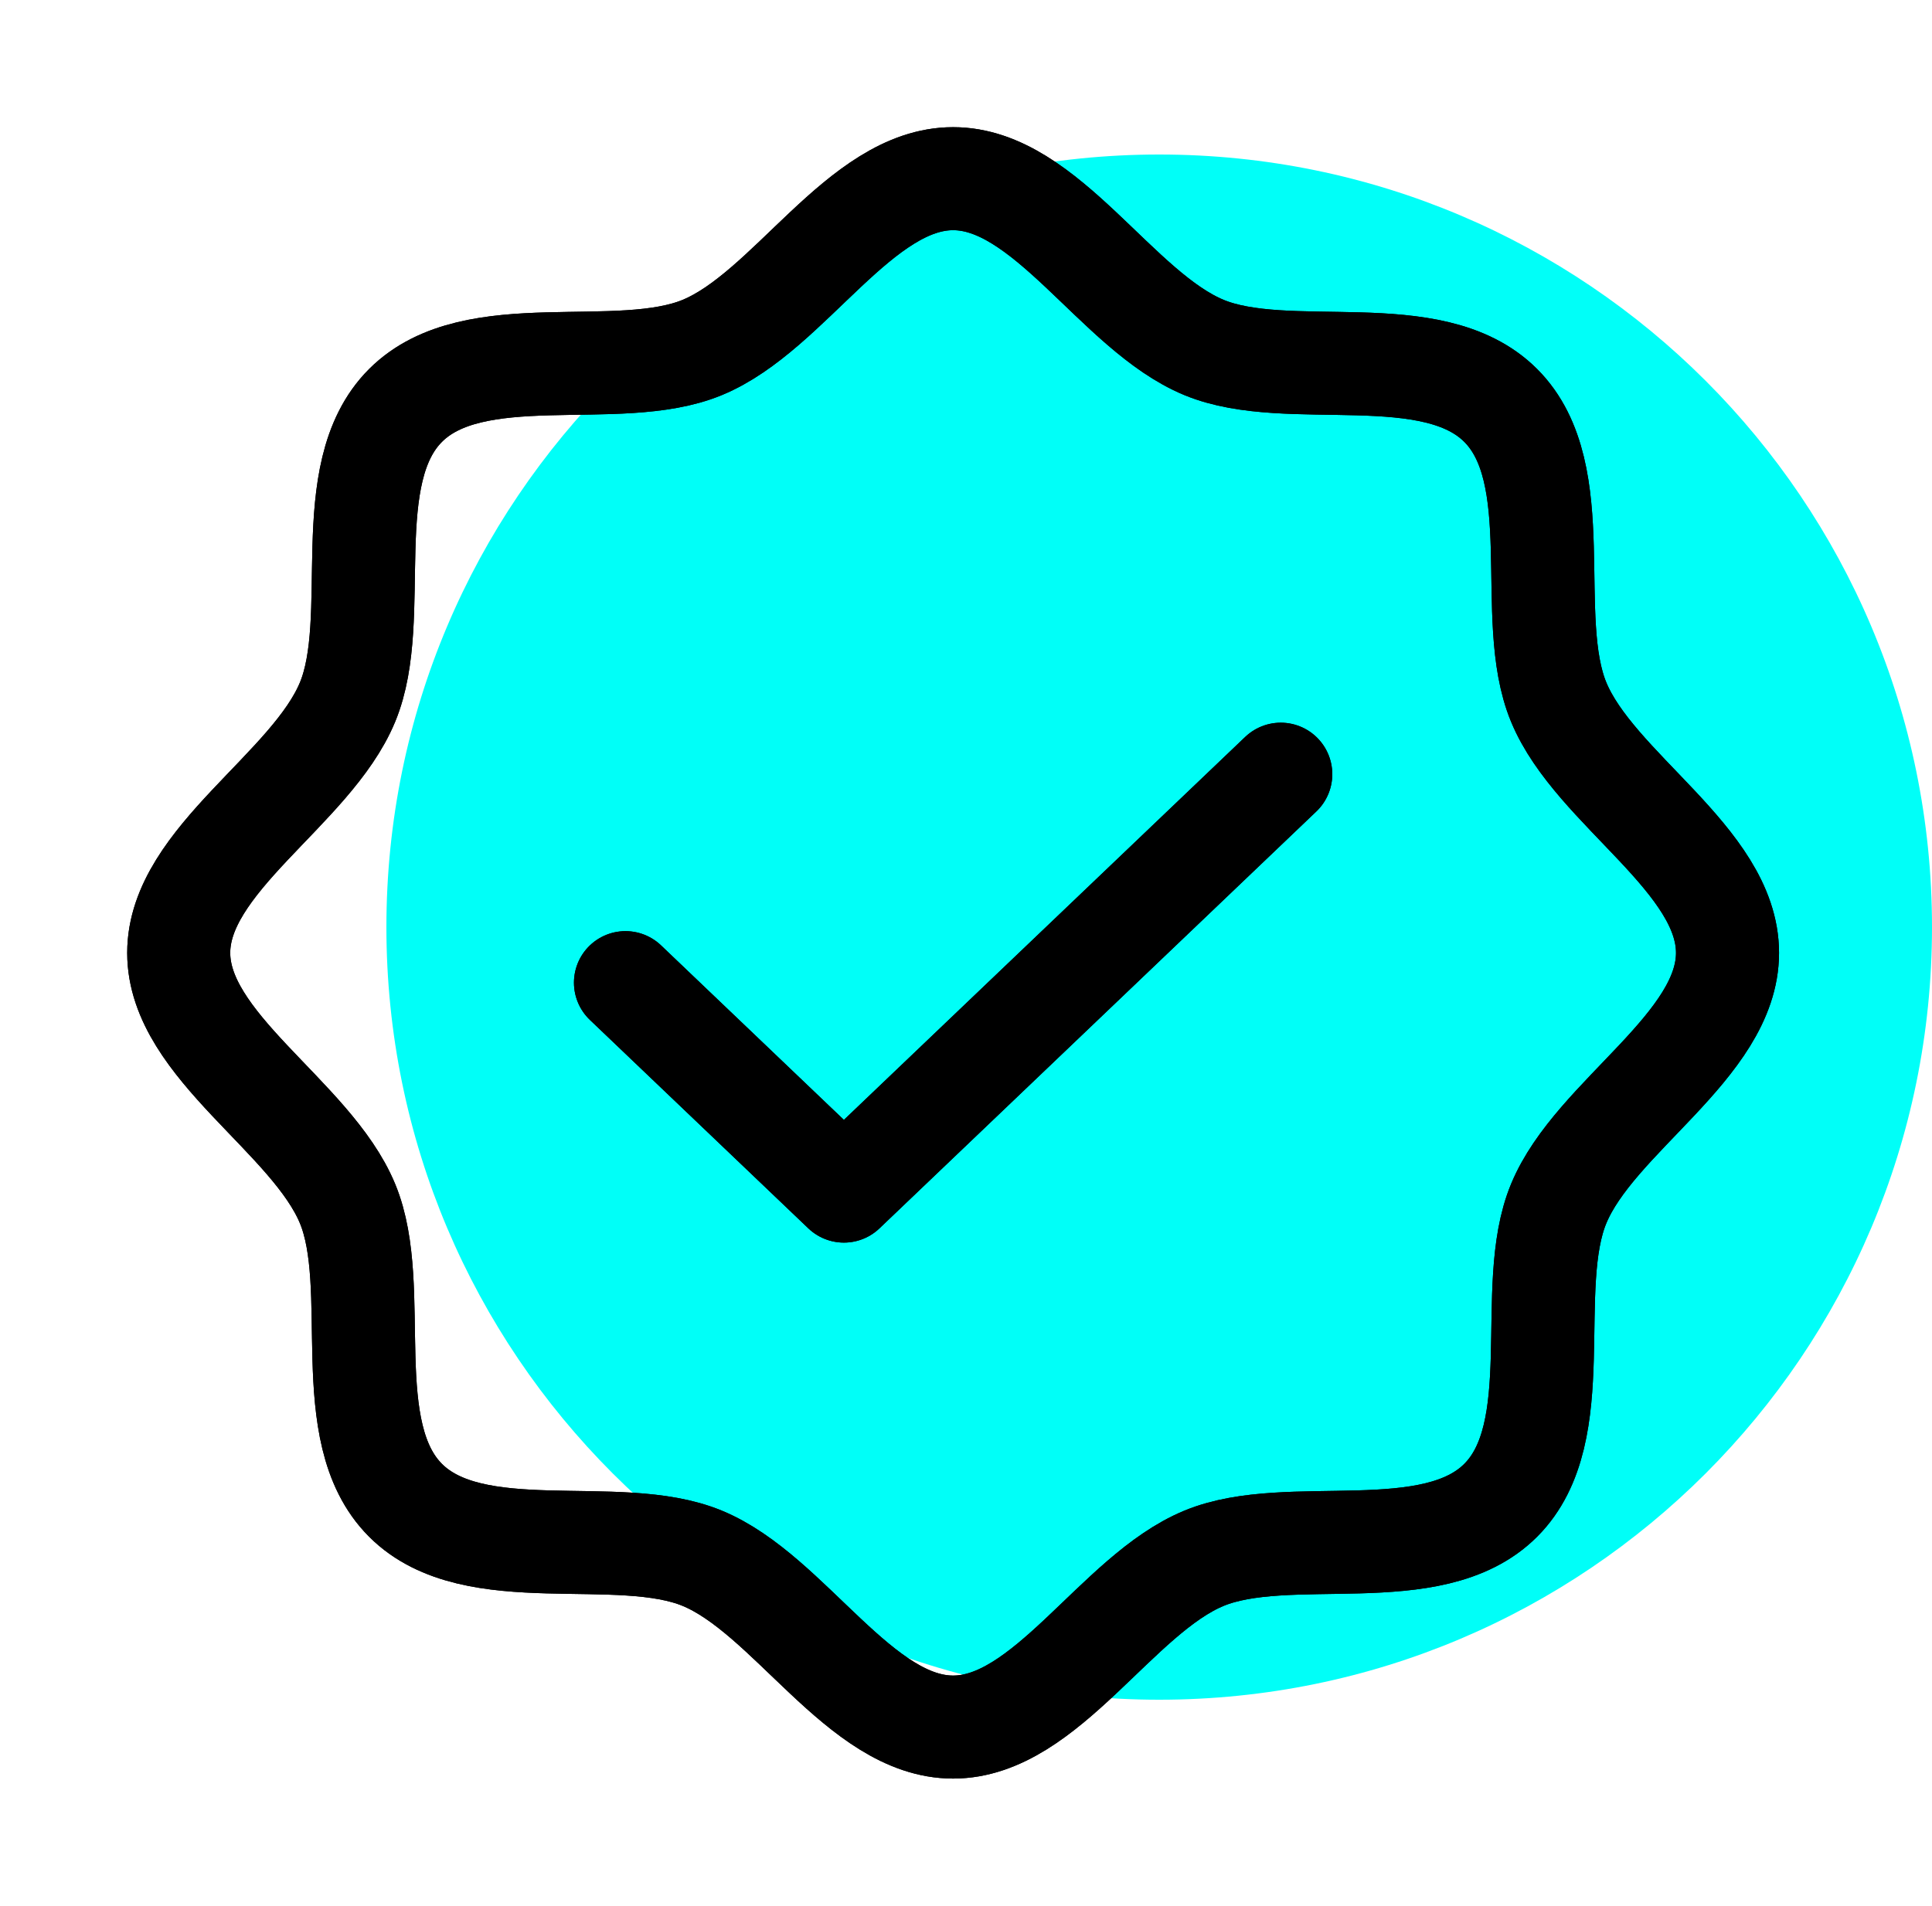 <svg width="75" height="74" viewBox="0 0 75 74" fill="none" xmlns="http://www.w3.org/2000/svg">
<g clip-path="url(#clip0_2203_19653)">
<path d="M45 66C61.569 66 75 52.569 75 36C75 19.431 61.569 6 45 6C28.431 6 15 19.431 15 36C15 52.569 28.431 66 45 66Z" fill="#00FFF8"/>
<mask id="mask0_2203_19653" style="mask-type:luminance" maskUnits="userSpaceOnUse" x="0" y="0" width="74" height="74">
<path d="M74 0H0V74H74V0Z" fill="white"/>
</mask>
<g mask="url(#mask0_2203_19653)">
<path d="M15.743 58.257C13.082 55.597 14.847 50.011 13.492 46.738C12.089 43.345 6.938 40.615 6.938 37C6.938 33.385 12.089 30.654 13.492 27.262C14.847 23.989 13.082 18.403 15.743 15.743C18.403 13.082 23.989 14.847 27.262 13.492C30.655 12.089 33.385 6.938 37 6.938C40.615 6.938 43.346 12.089 46.738 13.492C50.011 14.847 55.597 13.082 58.257 15.743C60.918 18.403 59.153 23.989 60.508 27.262C61.911 30.655 67.062 33.385 67.062 37C67.062 40.615 61.911 43.346 60.508 46.738C59.153 50.011 60.918 55.597 58.257 58.257C55.597 60.918 50.011 59.153 46.738 60.508C43.345 61.911 40.615 67.062 37 67.062C33.385 67.062 30.654 61.911 27.262 60.508C23.989 59.153 18.403 60.918 15.743 58.257Z" stroke="black" stroke-width="4" stroke-linecap="round" stroke-linejoin="round"/>
<path d="M49.719 30.062L32.76 46.25L24.281 38.156" stroke="black" stroke-width="4" stroke-linecap="round" stroke-linejoin="round"/>
</g>
<mask id="mask1_2203_19653" style="mask-type:luminance" maskUnits="userSpaceOnUse" x="0" y="0" width="74" height="74">
<path d="M74 0H0V74H74V0Z" fill="white"/>
</mask>
<g mask="url(#mask1_2203_19653)">
<path d="M15.743 58.257C13.082 55.597 14.847 50.011 13.492 46.738C12.089 43.345 6.938 40.615 6.938 37C6.938 33.385 12.089 30.654 13.492 27.262C14.847 23.989 13.082 18.403 15.743 15.743C18.403 13.082 23.989 14.847 27.262 13.492C30.655 12.089 33.385 6.938 37 6.938C40.615 6.938 43.346 12.089 46.738 13.492C50.011 14.847 55.597 13.082 58.257 15.743C60.918 18.403 59.153 23.989 60.508 27.262C61.911 30.655 67.062 33.385 67.062 37C67.062 40.615 61.911 43.346 60.508 46.738C59.153 50.011 60.918 55.597 58.257 58.257C55.597 60.918 50.011 59.153 46.738 60.508C43.345 61.911 40.615 67.062 37 67.062C33.385 67.062 30.654 61.911 27.262 60.508C23.989 59.153 18.403 60.918 15.743 58.257Z" stroke="black" stroke-width="4" stroke-linecap="round" stroke-linejoin="round"/>
<path d="M49.719 30.062L32.76 46.25L24.281 38.156" stroke="black" stroke-width="4" stroke-linecap="round" stroke-linejoin="round"/>
</g>
</g>
<defs>
<clipPath id="clip0_2203_19653">
<rect width="75" height="74" fill="white"/>
</clipPath>
</defs>
</svg>
